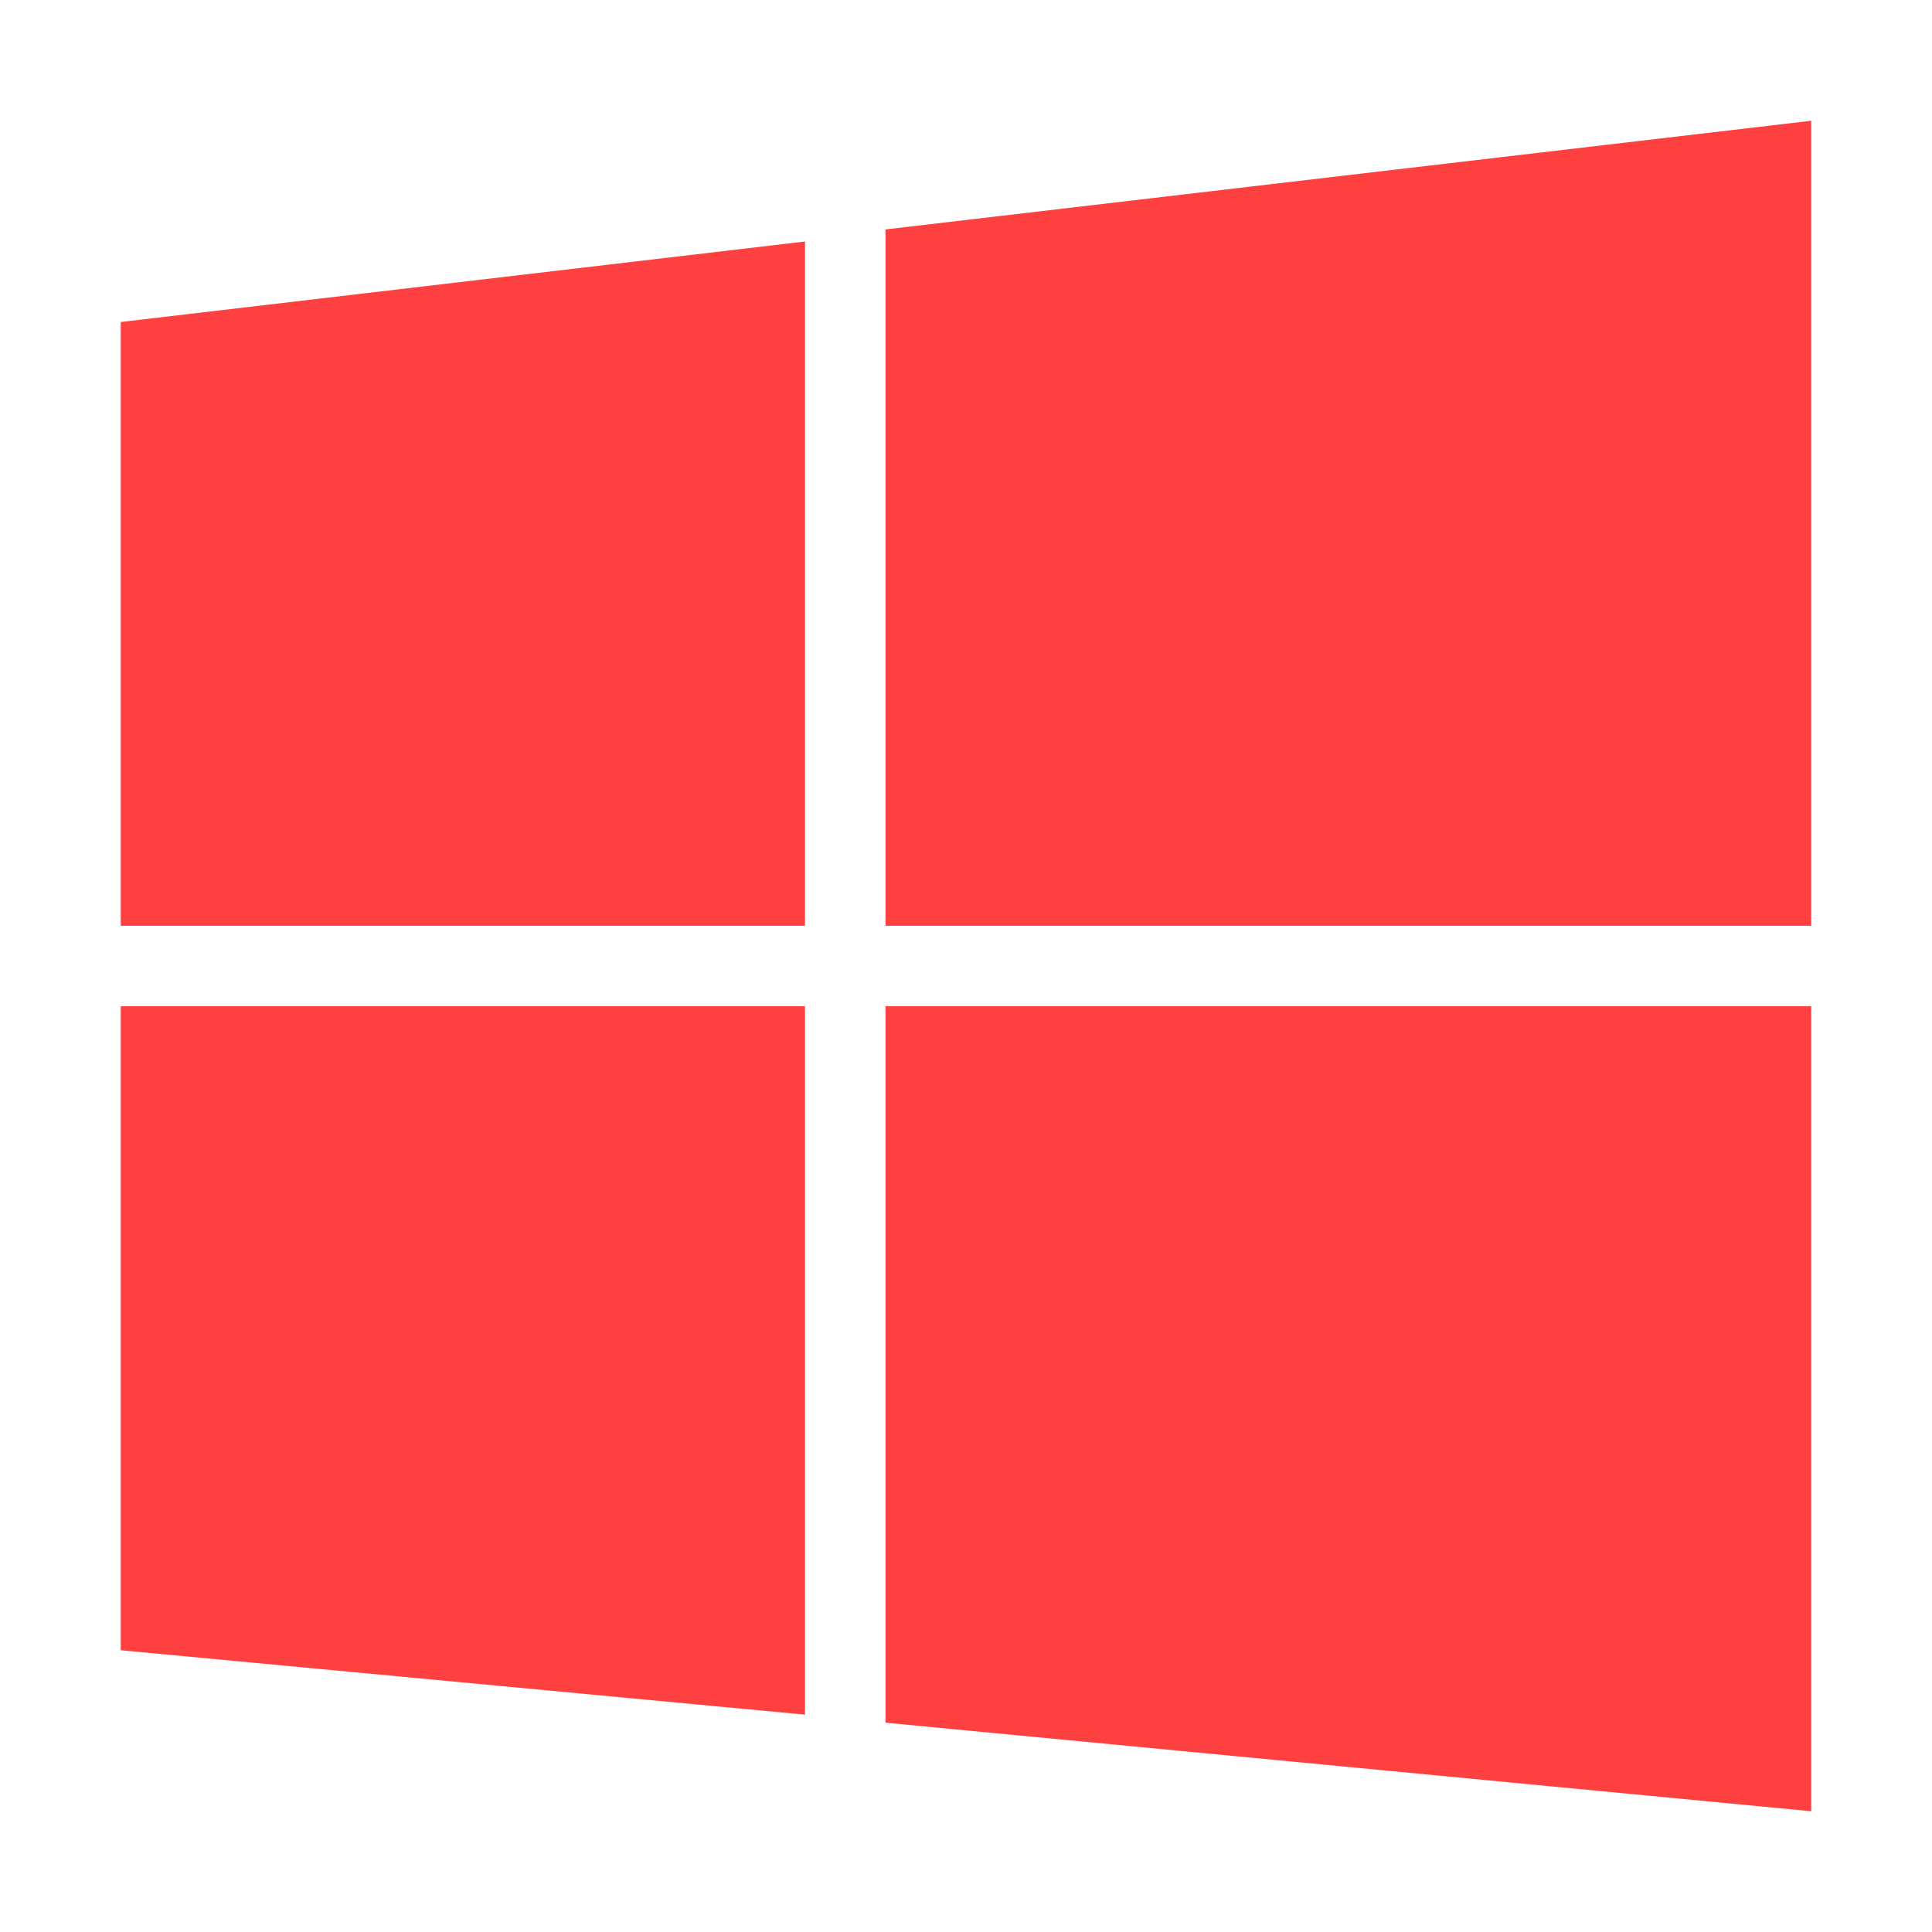 <?xml version="1.0" standalone="no"?><!DOCTYPE svg PUBLIC "-//W3C//DTD SVG 1.1//EN" "http://www.w3.org/Graphics/SVG/1.1/DTD/svg11.dtd"><svg t="1565348383811" class="icon" viewBox="0 0 1024 1024" version="1.1" xmlns="http://www.w3.org/2000/svg" p-id="7498" width="90" height="90" xmlns:xlink="http://www.w3.org/1999/xlink"><defs><style type="text/css"></style></defs><path d="M469.333 121.6V490.667h490.667V64zM64 874.667l362.667 34.133V533.333H64zM64 490.667h362.667V128L64 170.667zM469.333 913.067L960 960V533.333H469.333z" fill="#FF4040" p-id="7499"></path></svg>